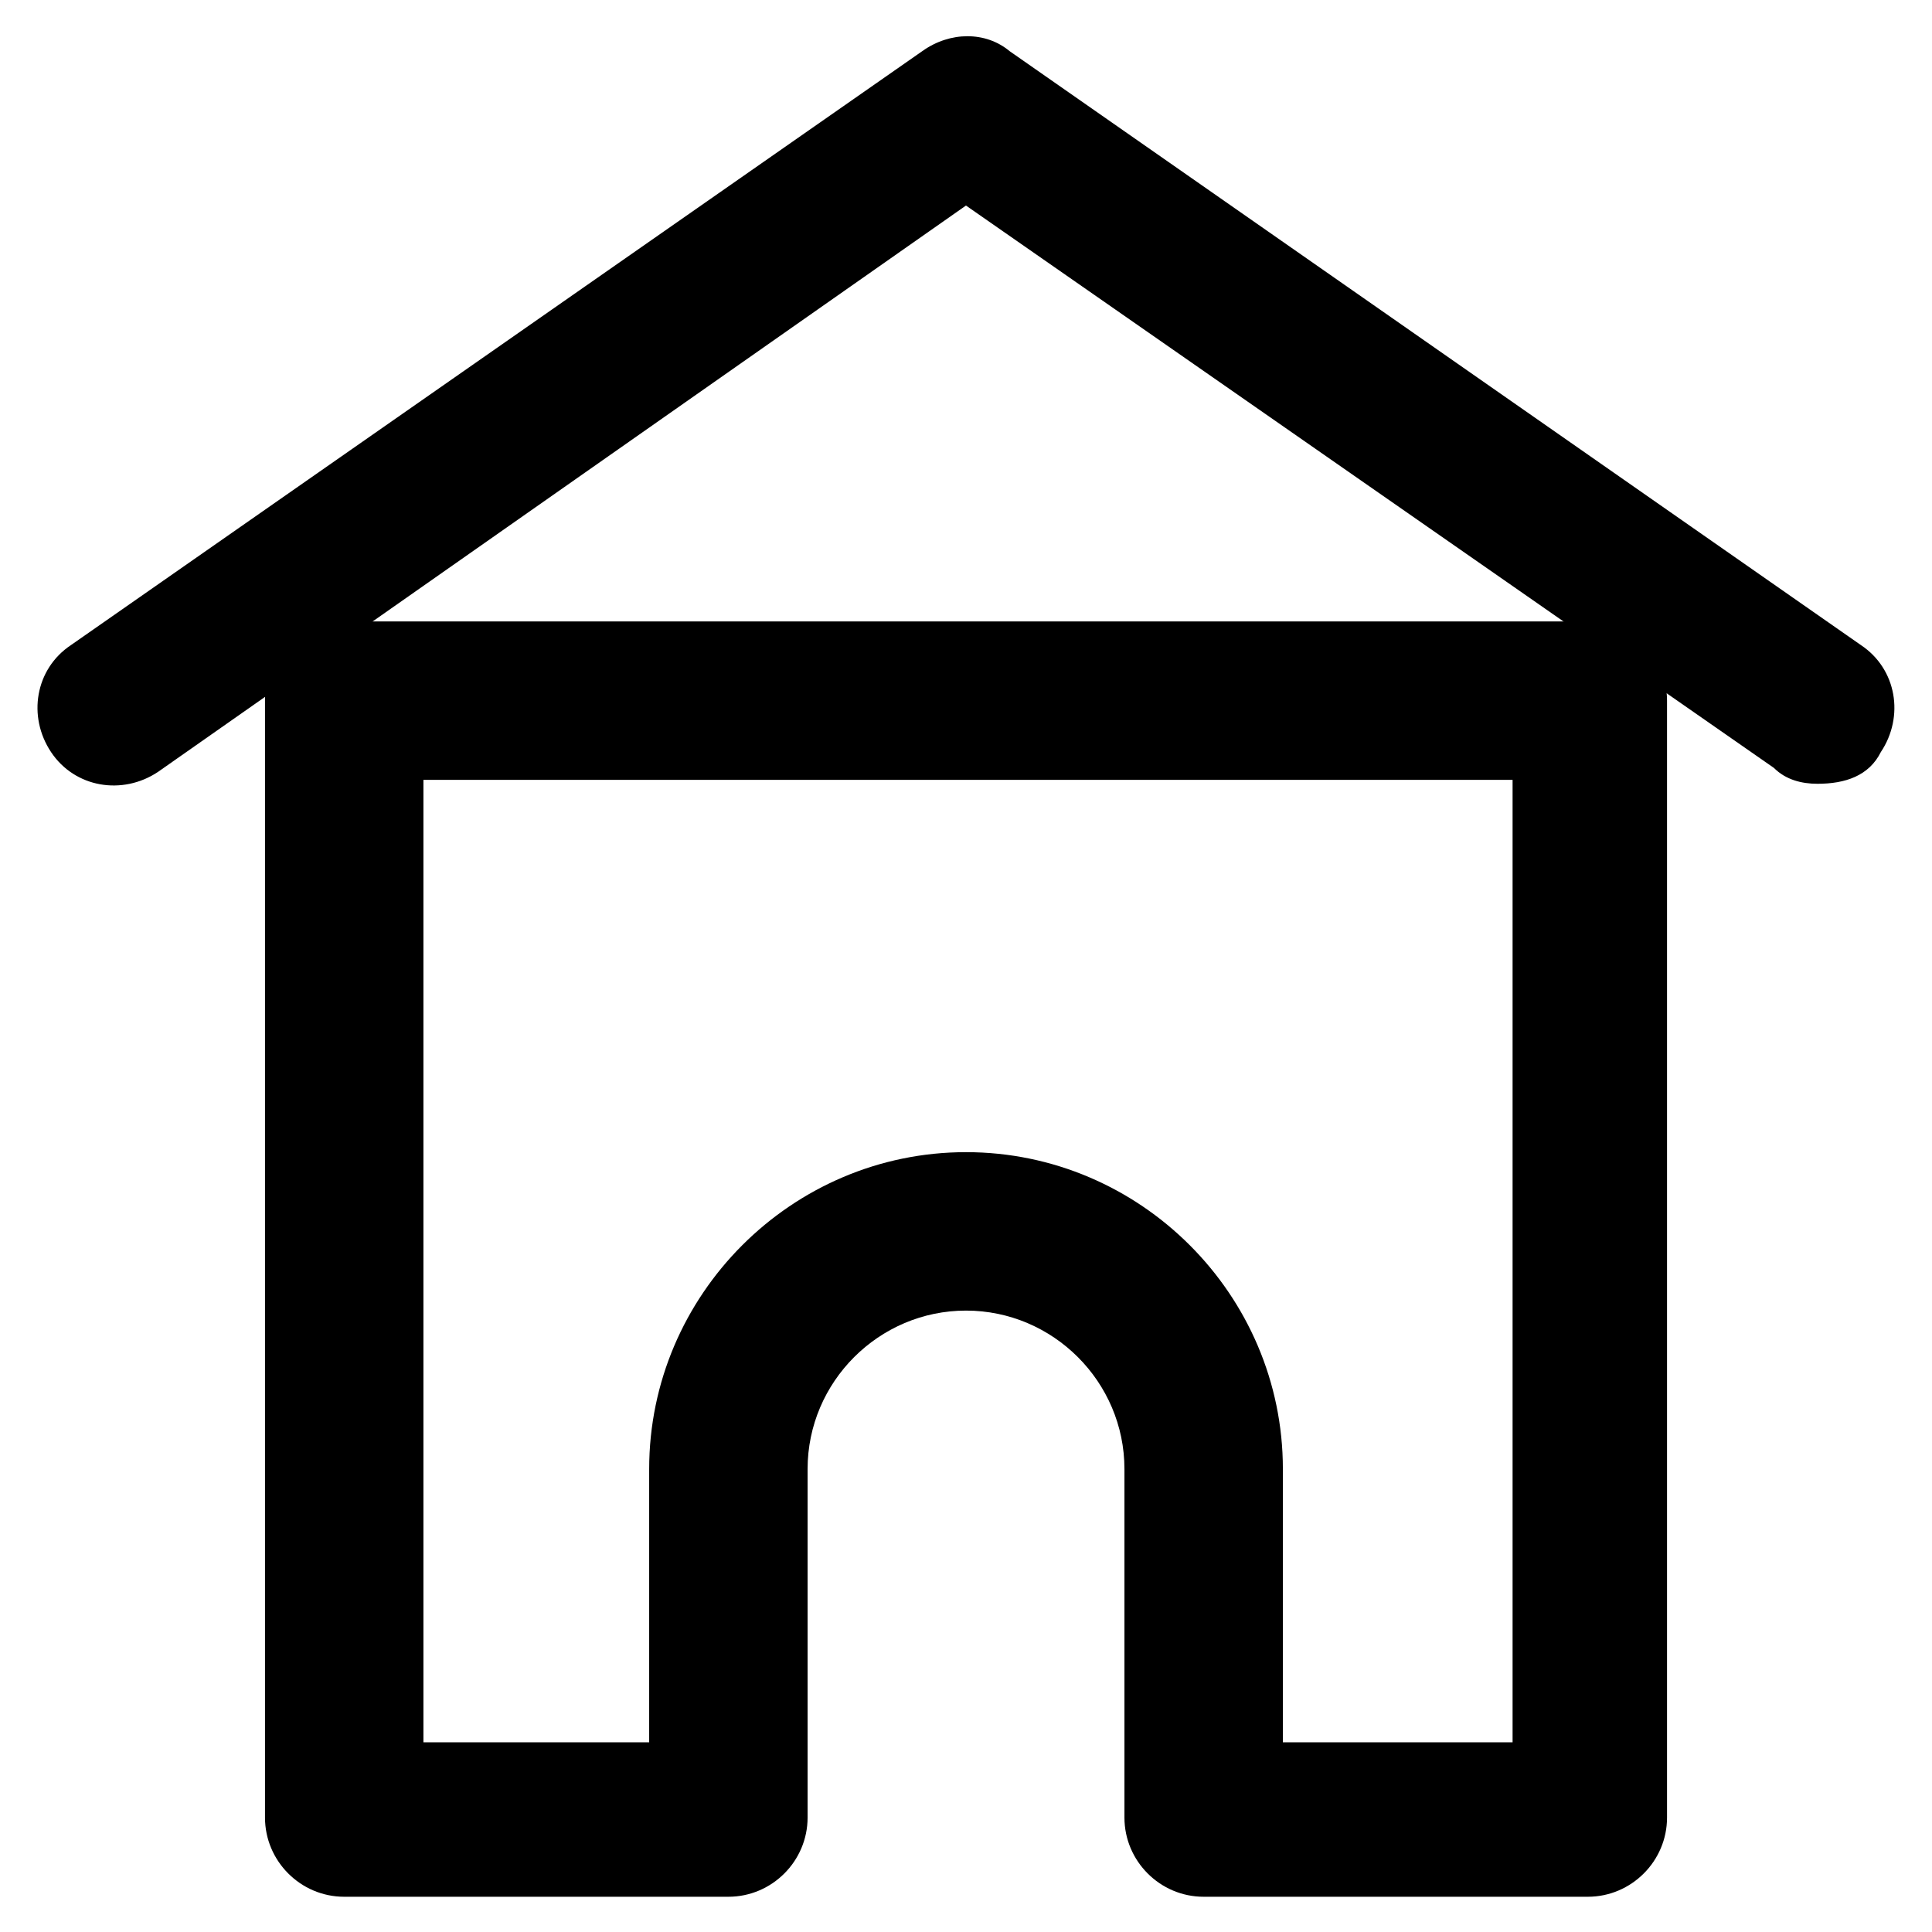 <?xml version="1.0" encoding="UTF-8"?>
<!-- Uploaded to: ICON Repo, www.iconrepo.com, Generator: ICON Repo Mixer Tools -->
<svg fill="#000000" width="800px" height="800px" version="1.1" viewBox="144 144 512 512" xmlns="http://www.w3.org/2000/svg">
 <g>
  <path d="m625.66 351.71c-4.199 0-8.398-1.051-11.547-4.199l-214.12-149.04-214.12 150.09c-9.445 6.297-22.043 4.199-28.34-5.246-6.297-9.445-4.199-22.043 5.246-28.34l225.66-157.44c7.348-5.246 16.793-5.246 23.09 0l225.66 157.44c9.445 6.297 11.547 18.895 5.246 28.34-3.141 6.297-9.438 8.395-16.785 8.395z"/>
  <path d="m564.79 646.66h-101.81c-11.547 0-20.992-9.445-20.992-20.992v-92.363c0-23.09-18.895-41.984-41.984-41.984s-41.984 18.895-41.984 41.984v92.363c0 11.547-9.445 20.992-20.992 20.992h-101.81c-11.547 0-20.992-9.445-20.992-20.992v-295.99c0-11.547 9.445-20.992 20.992-20.992h329.57c11.547 0 20.992 9.445 20.992 20.992v295.99c0 11.543-9.445 20.992-20.992 20.992zm-80.82-40.934h60.879v-255.05h-288.64v255.05h59.828v-72.422c0-46.184 37.785-83.969 83.969-83.969s83.969 37.785 83.969 83.969z"/>
 </g>
</svg>